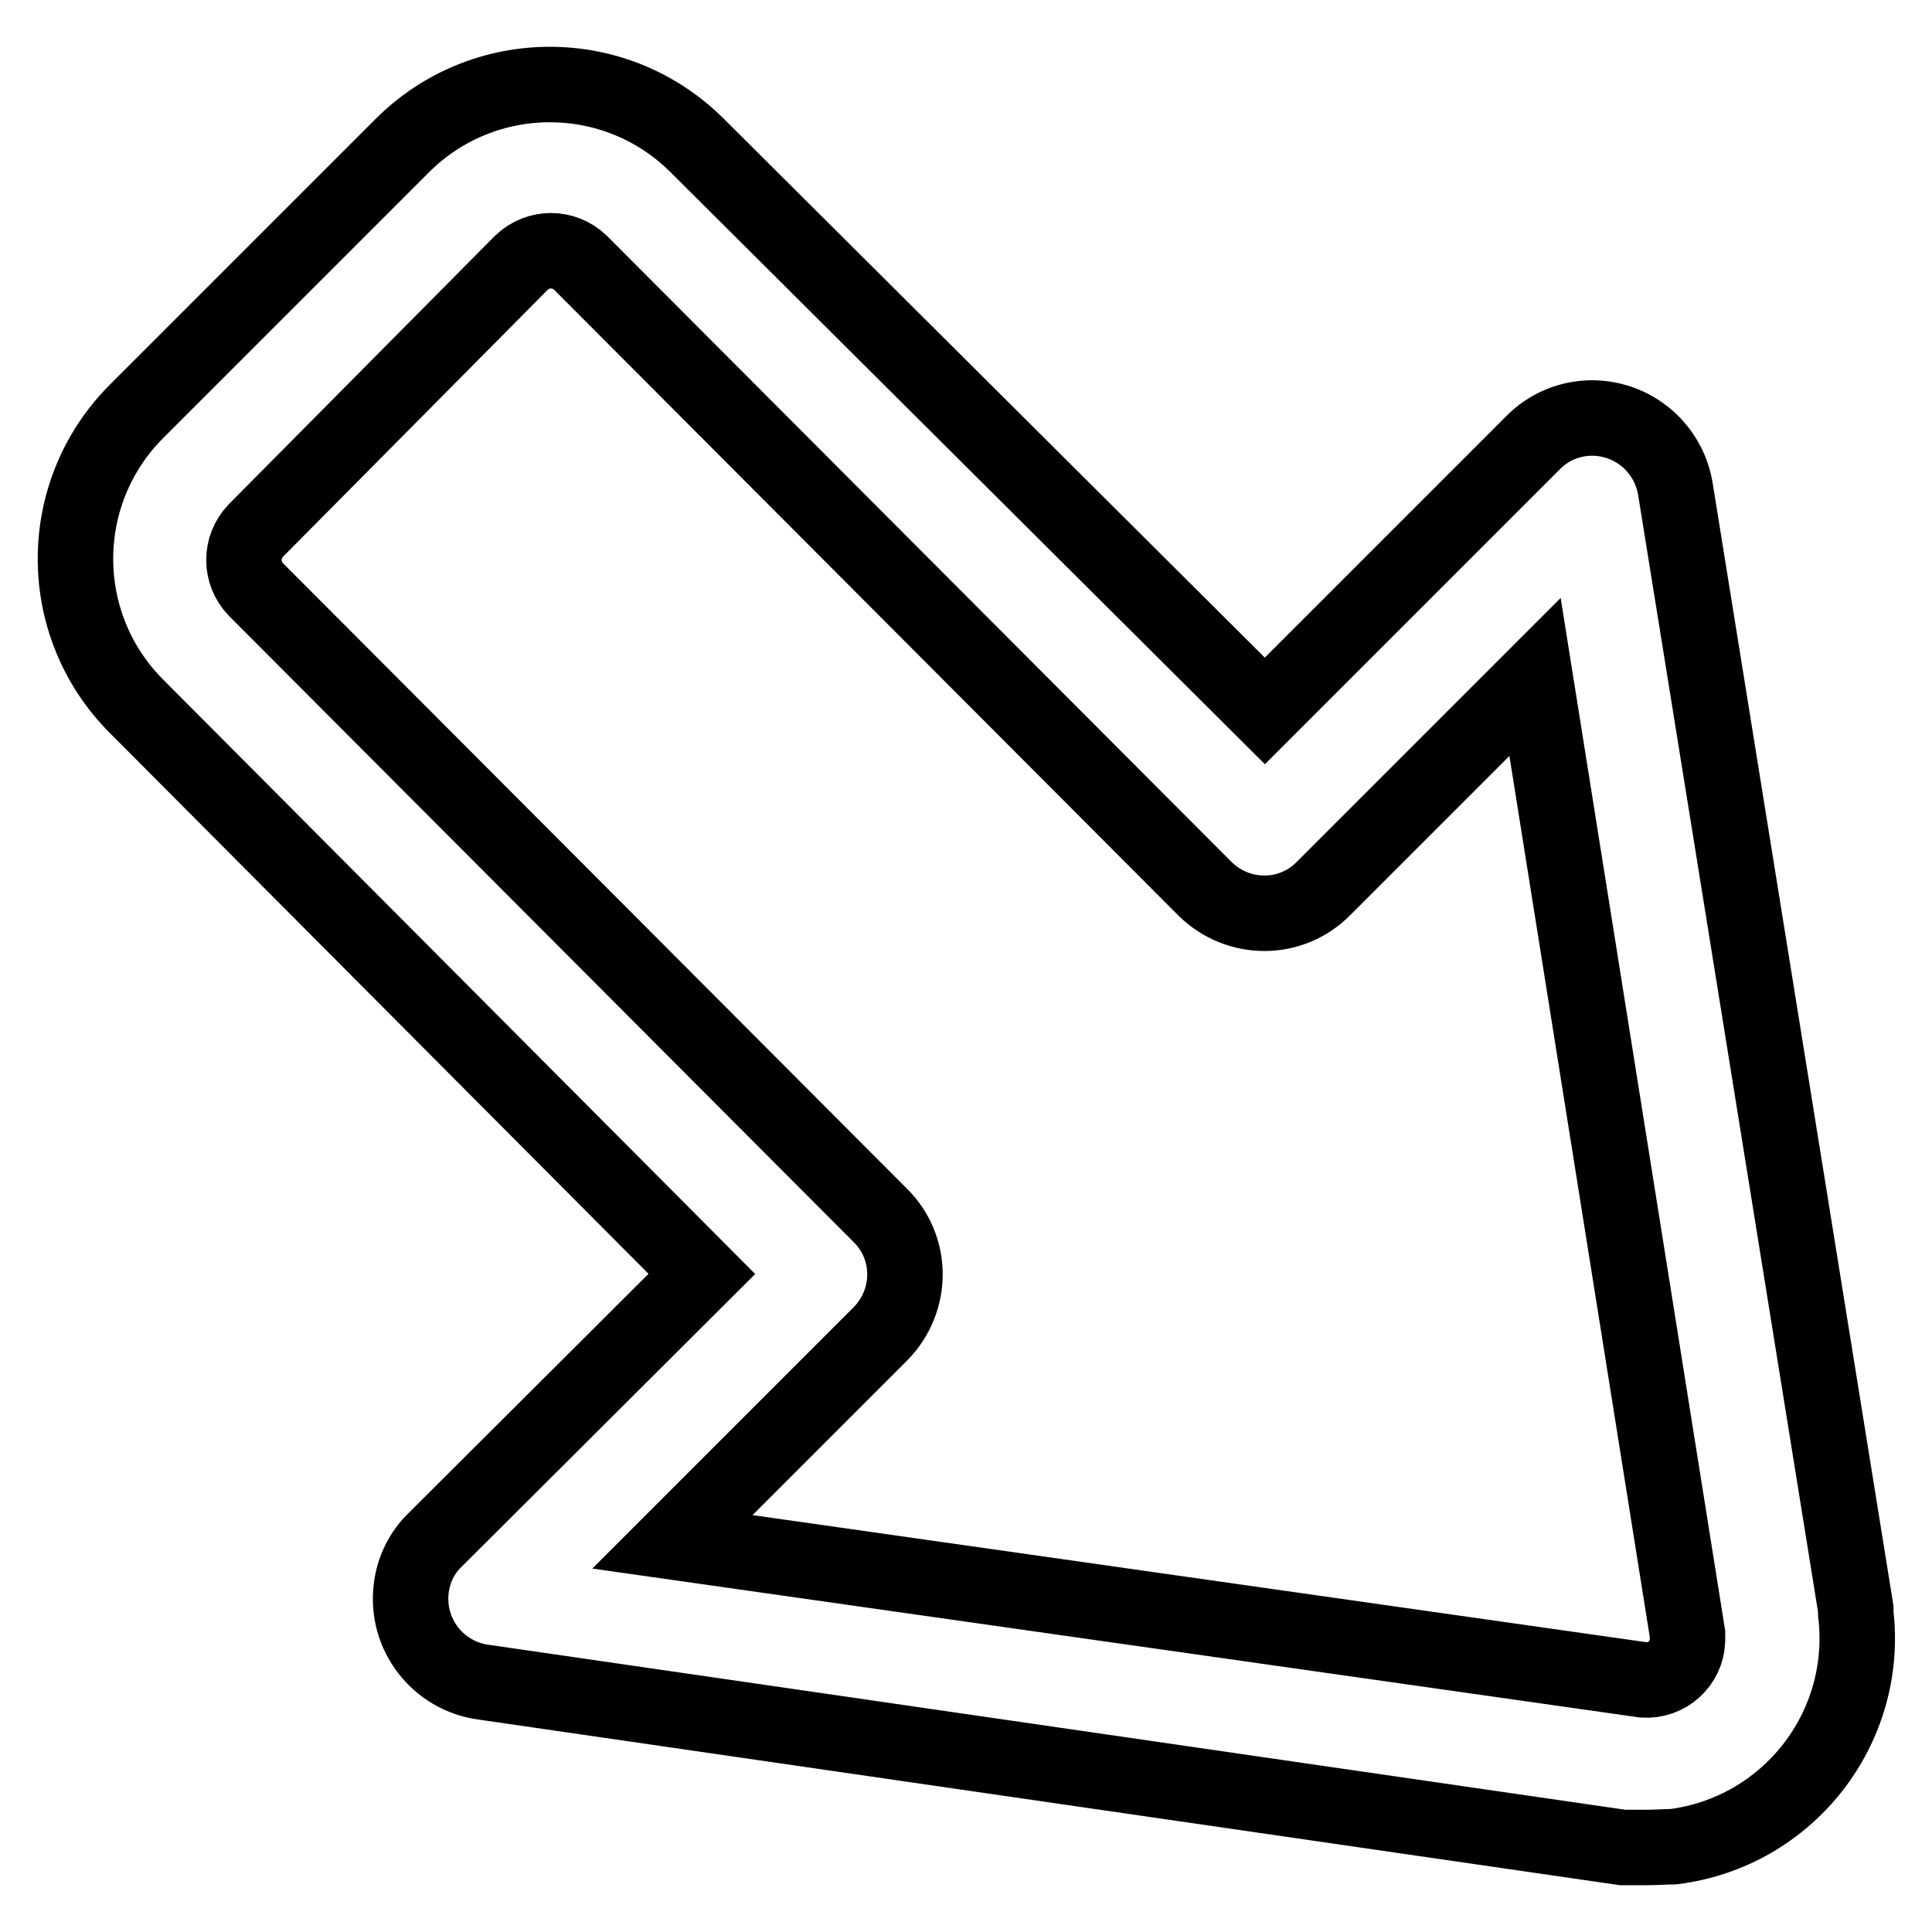 <?xml version="1.0" encoding="utf-8"?>
<!-- Svg Vector Icons : http://www.onlinewebfonts.com/icon -->
<!DOCTYPE svg PUBLIC "-//W3C//DTD SVG 1.1//EN" "http://www.w3.org/Graphics/SVG/1.1/DTD/svg11.dtd">
<svg version="1.1" xmlns="http://www.w3.org/2000/svg" xmlns:xlink="http://www.w3.org/1999/xlink" x="0px" y="0px" viewBox="0 0 256 256" enable-background="new 0 0 256 256" xml:space="preserve">
<g> <path stroke-width="10" fill-opacity="0" stroke="#000000"  d="M218.3,244.8H215L64.1,222.9c-6.1-0.8-10.4-6.4-9.6-12.5c0.3-2.4,1.4-4.7,3.2-6.4L93,168.8L18.1,93.6 c-10.8-10.8-10.8-28.3,0-39.1l35.2-35.2c10.8-10.8,28.3-10.8,39.1,0l75.2,74.9l35.5-35.5c4.3-4.4,11.3-4.4,15.7-0.1 c1.7,1.7,2.8,3.8,3.2,6.2l23.9,148.4v0.6c1.8,15.2-9,29-24.2,30.9C220.5,244.7,219.4,244.8,218.3,244.8z M217.8,222.6 c3.1,0.2,5.7-2.2,5.8-5.2c0-0.3,0-0.6,0-0.9L203.4,89.7l-28,28c-4.3,4.4-11.3,4.4-15.7,0.1c0,0-0.1-0.1-0.1-0.1L76.9,34.8 c-2.2-2.1-5.6-2.1-7.8,0L33.9,70.3c-2.1,2.2-2.1,5.6,0,7.8l82.7,82.9c4.4,4.3,4.4,11.3,0.1,15.7c0,0-0.1,0.1-0.1,0.1l-27.5,27.5 L217.8,222.6z"/></g>
</svg>